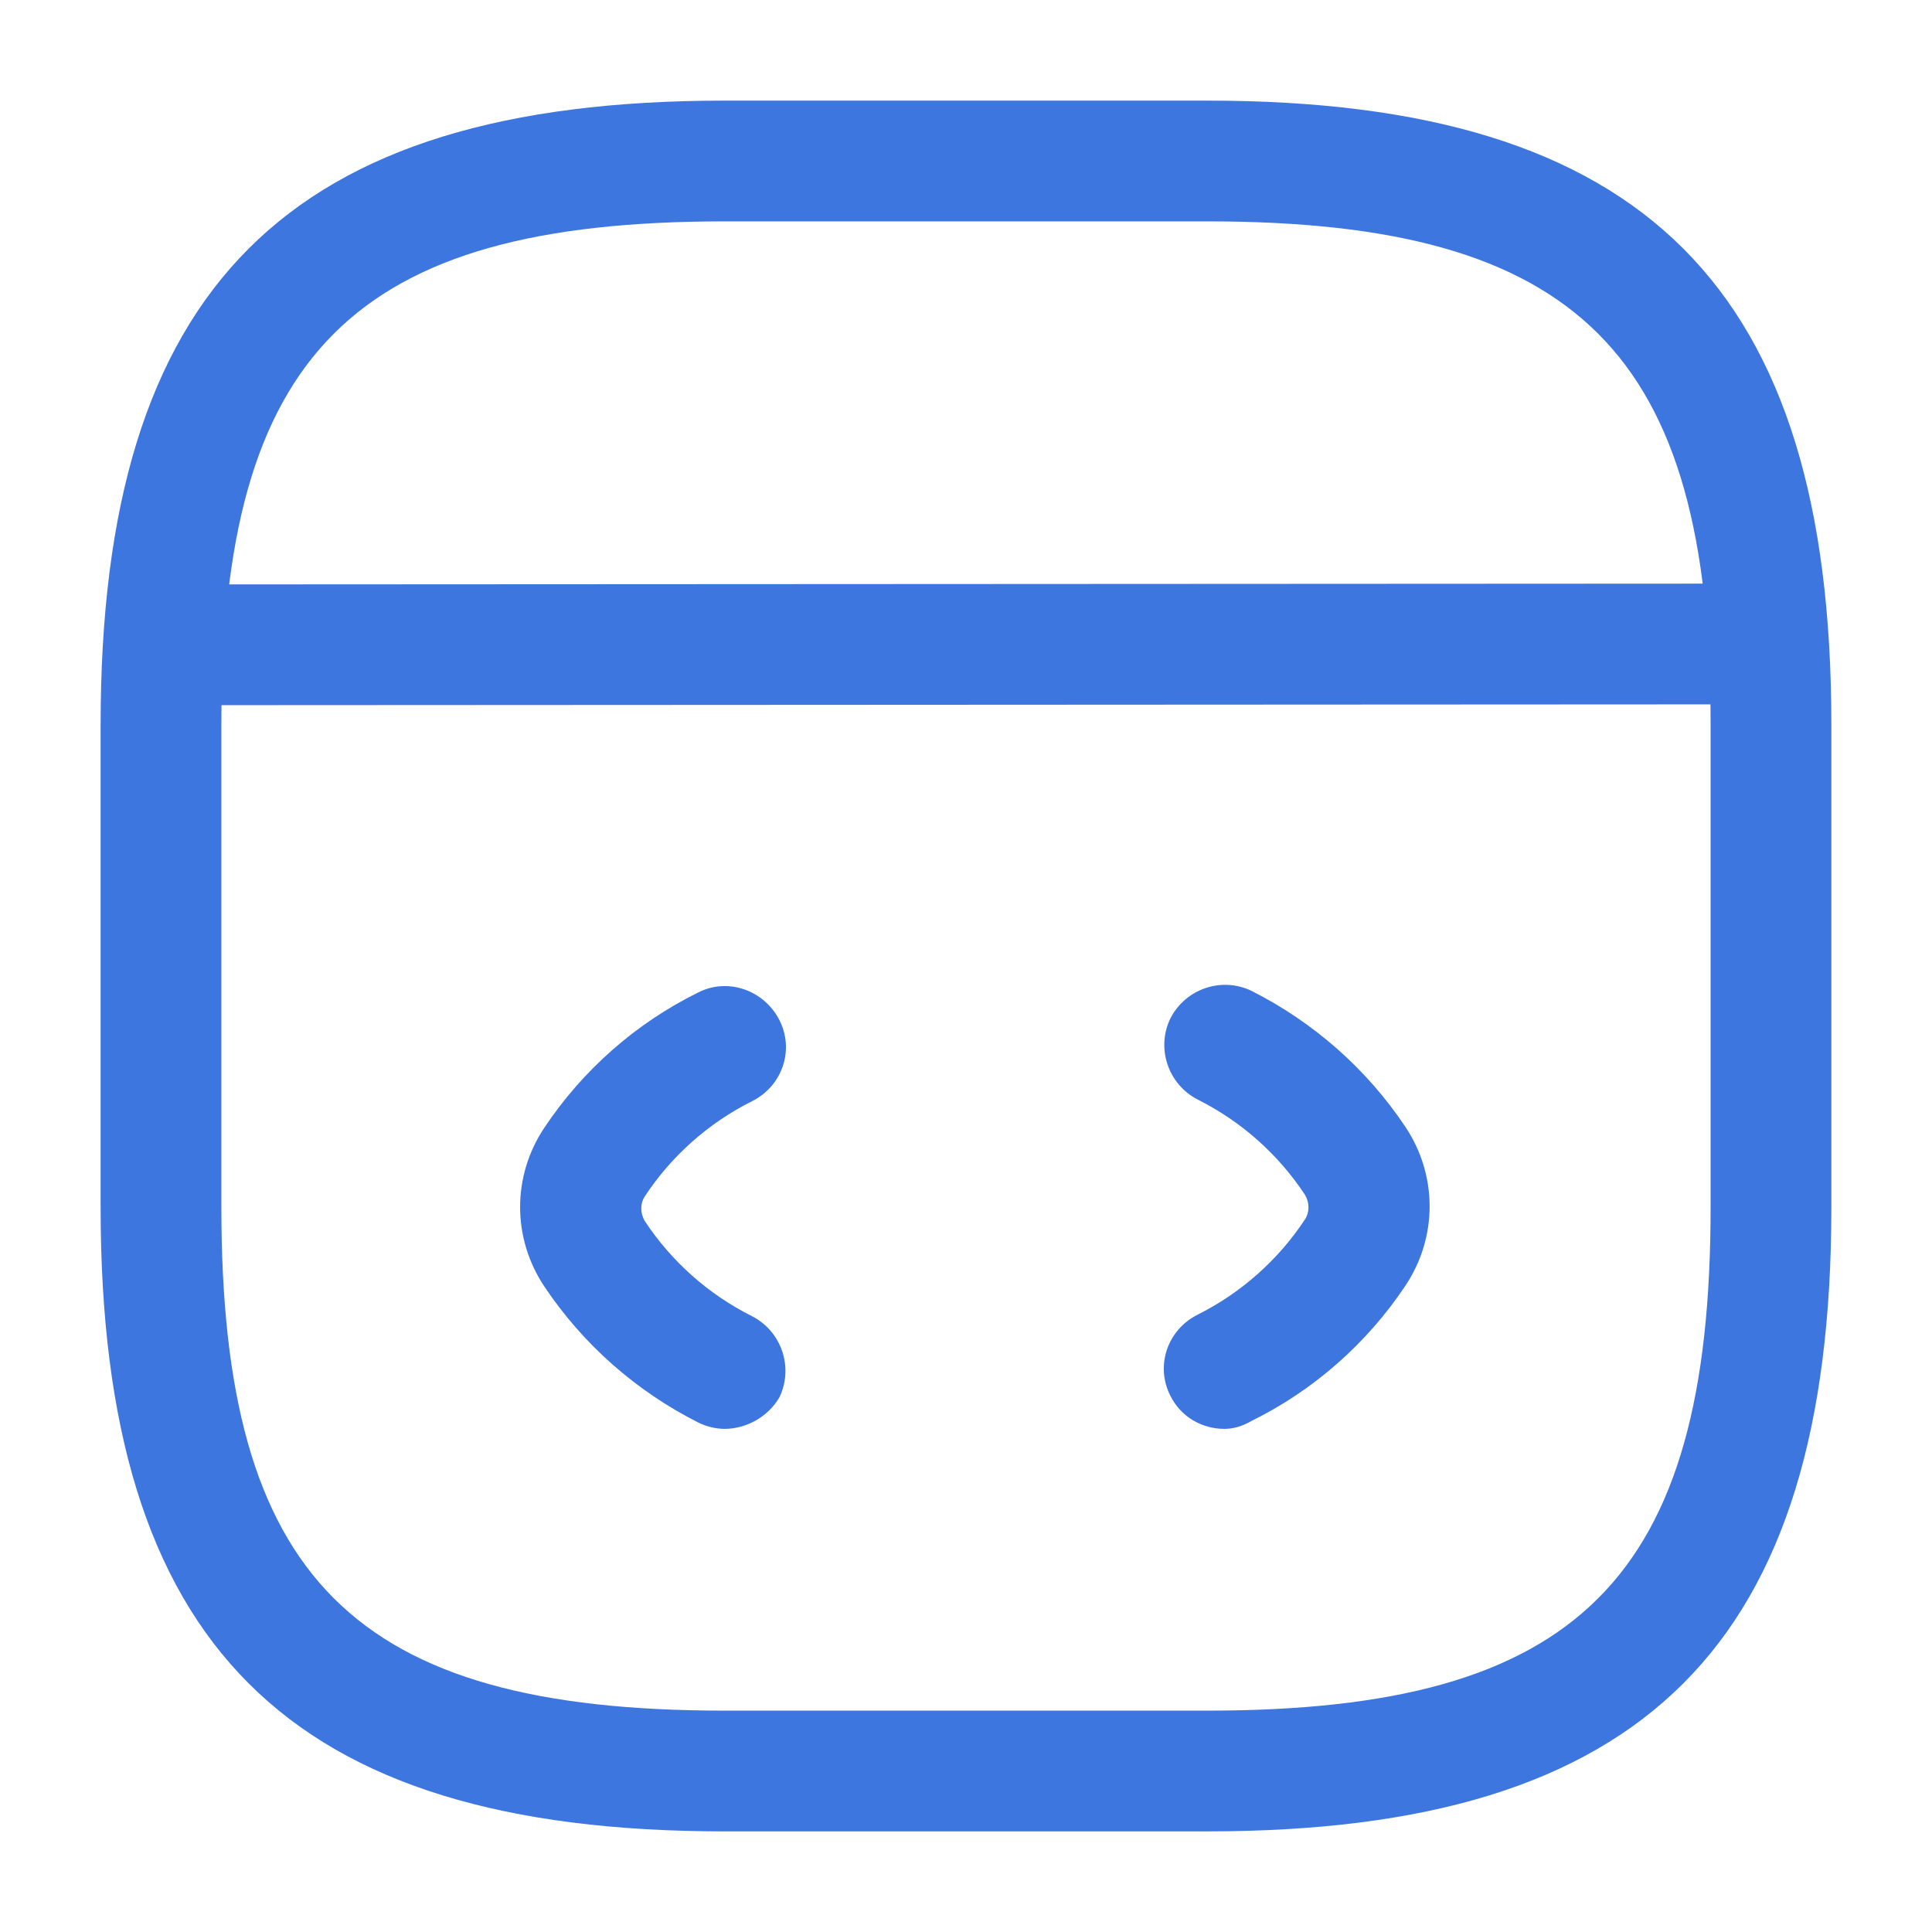 <svg width="74" height="74" viewBox="0 0 74 74" fill="none" xmlns="http://www.w3.org/2000/svg">
<path d="M27.753 54.729C27.414 54.729 27.044 54.636 26.736 54.482C24.362 53.28 22.327 51.491 20.847 49.271C19.613 47.421 19.613 45.047 20.847 43.197C22.327 40.977 24.362 39.189 26.736 38.017C27.877 37.431 29.264 37.925 29.85 39.066C30.436 40.206 29.974 41.594 28.802 42.18C27.137 43.012 25.718 44.276 24.701 45.818C24.516 46.096 24.516 46.466 24.701 46.774C25.718 48.316 27.137 49.58 28.802 50.412C29.943 50.998 30.405 52.386 29.85 53.526C29.419 54.266 28.586 54.729 27.753 54.729Z" fill="#3E76DF"/>
<path d="M46.895 54.729C46.032 54.729 45.23 54.267 44.83 53.465C44.244 52.324 44.706 50.937 45.878 50.351C47.543 49.518 48.961 48.254 49.979 46.712C50.164 46.435 50.164 46.065 49.979 45.757C48.961 44.215 47.543 42.951 45.878 42.118C44.737 41.532 44.275 40.145 44.83 39.004C45.416 37.863 46.803 37.401 47.944 37.956C50.318 39.158 52.353 40.947 53.833 43.166C55.066 45.017 55.066 47.391 53.833 49.241C52.353 51.461 50.318 53.249 47.944 54.421C47.574 54.636 47.235 54.729 46.895 54.729Z" fill="#3E76DF"/>
<path d="M46.249 70.146H27.749C11.007 70.146 3.854 62.993 3.854 46.25V27.75C3.854 11.008 11.007 3.854 27.749 3.854H46.249C62.992 3.854 70.145 11.008 70.145 27.75V46.25C70.145 62.993 62.992 70.146 46.249 70.146ZM27.749 8.479C13.535 8.479 8.479 13.536 8.479 27.75V46.25C8.479 60.464 13.535 65.521 27.749 65.521H46.249C60.464 65.521 65.52 60.464 65.52 46.25V27.75C65.52 13.536 60.464 8.479 46.249 8.479H27.749Z" fill="#3E76DF"/>
<path d="M6.877 27.01C5.613 27.01 4.564 25.962 4.564 24.698C4.564 23.433 5.582 22.385 6.877 22.385L66.139 22.354C67.403 22.354 68.451 23.403 68.451 24.667C68.451 25.931 67.434 26.979 66.139 26.979L6.877 27.01Z" fill="#3E76DF"/>
</svg>
